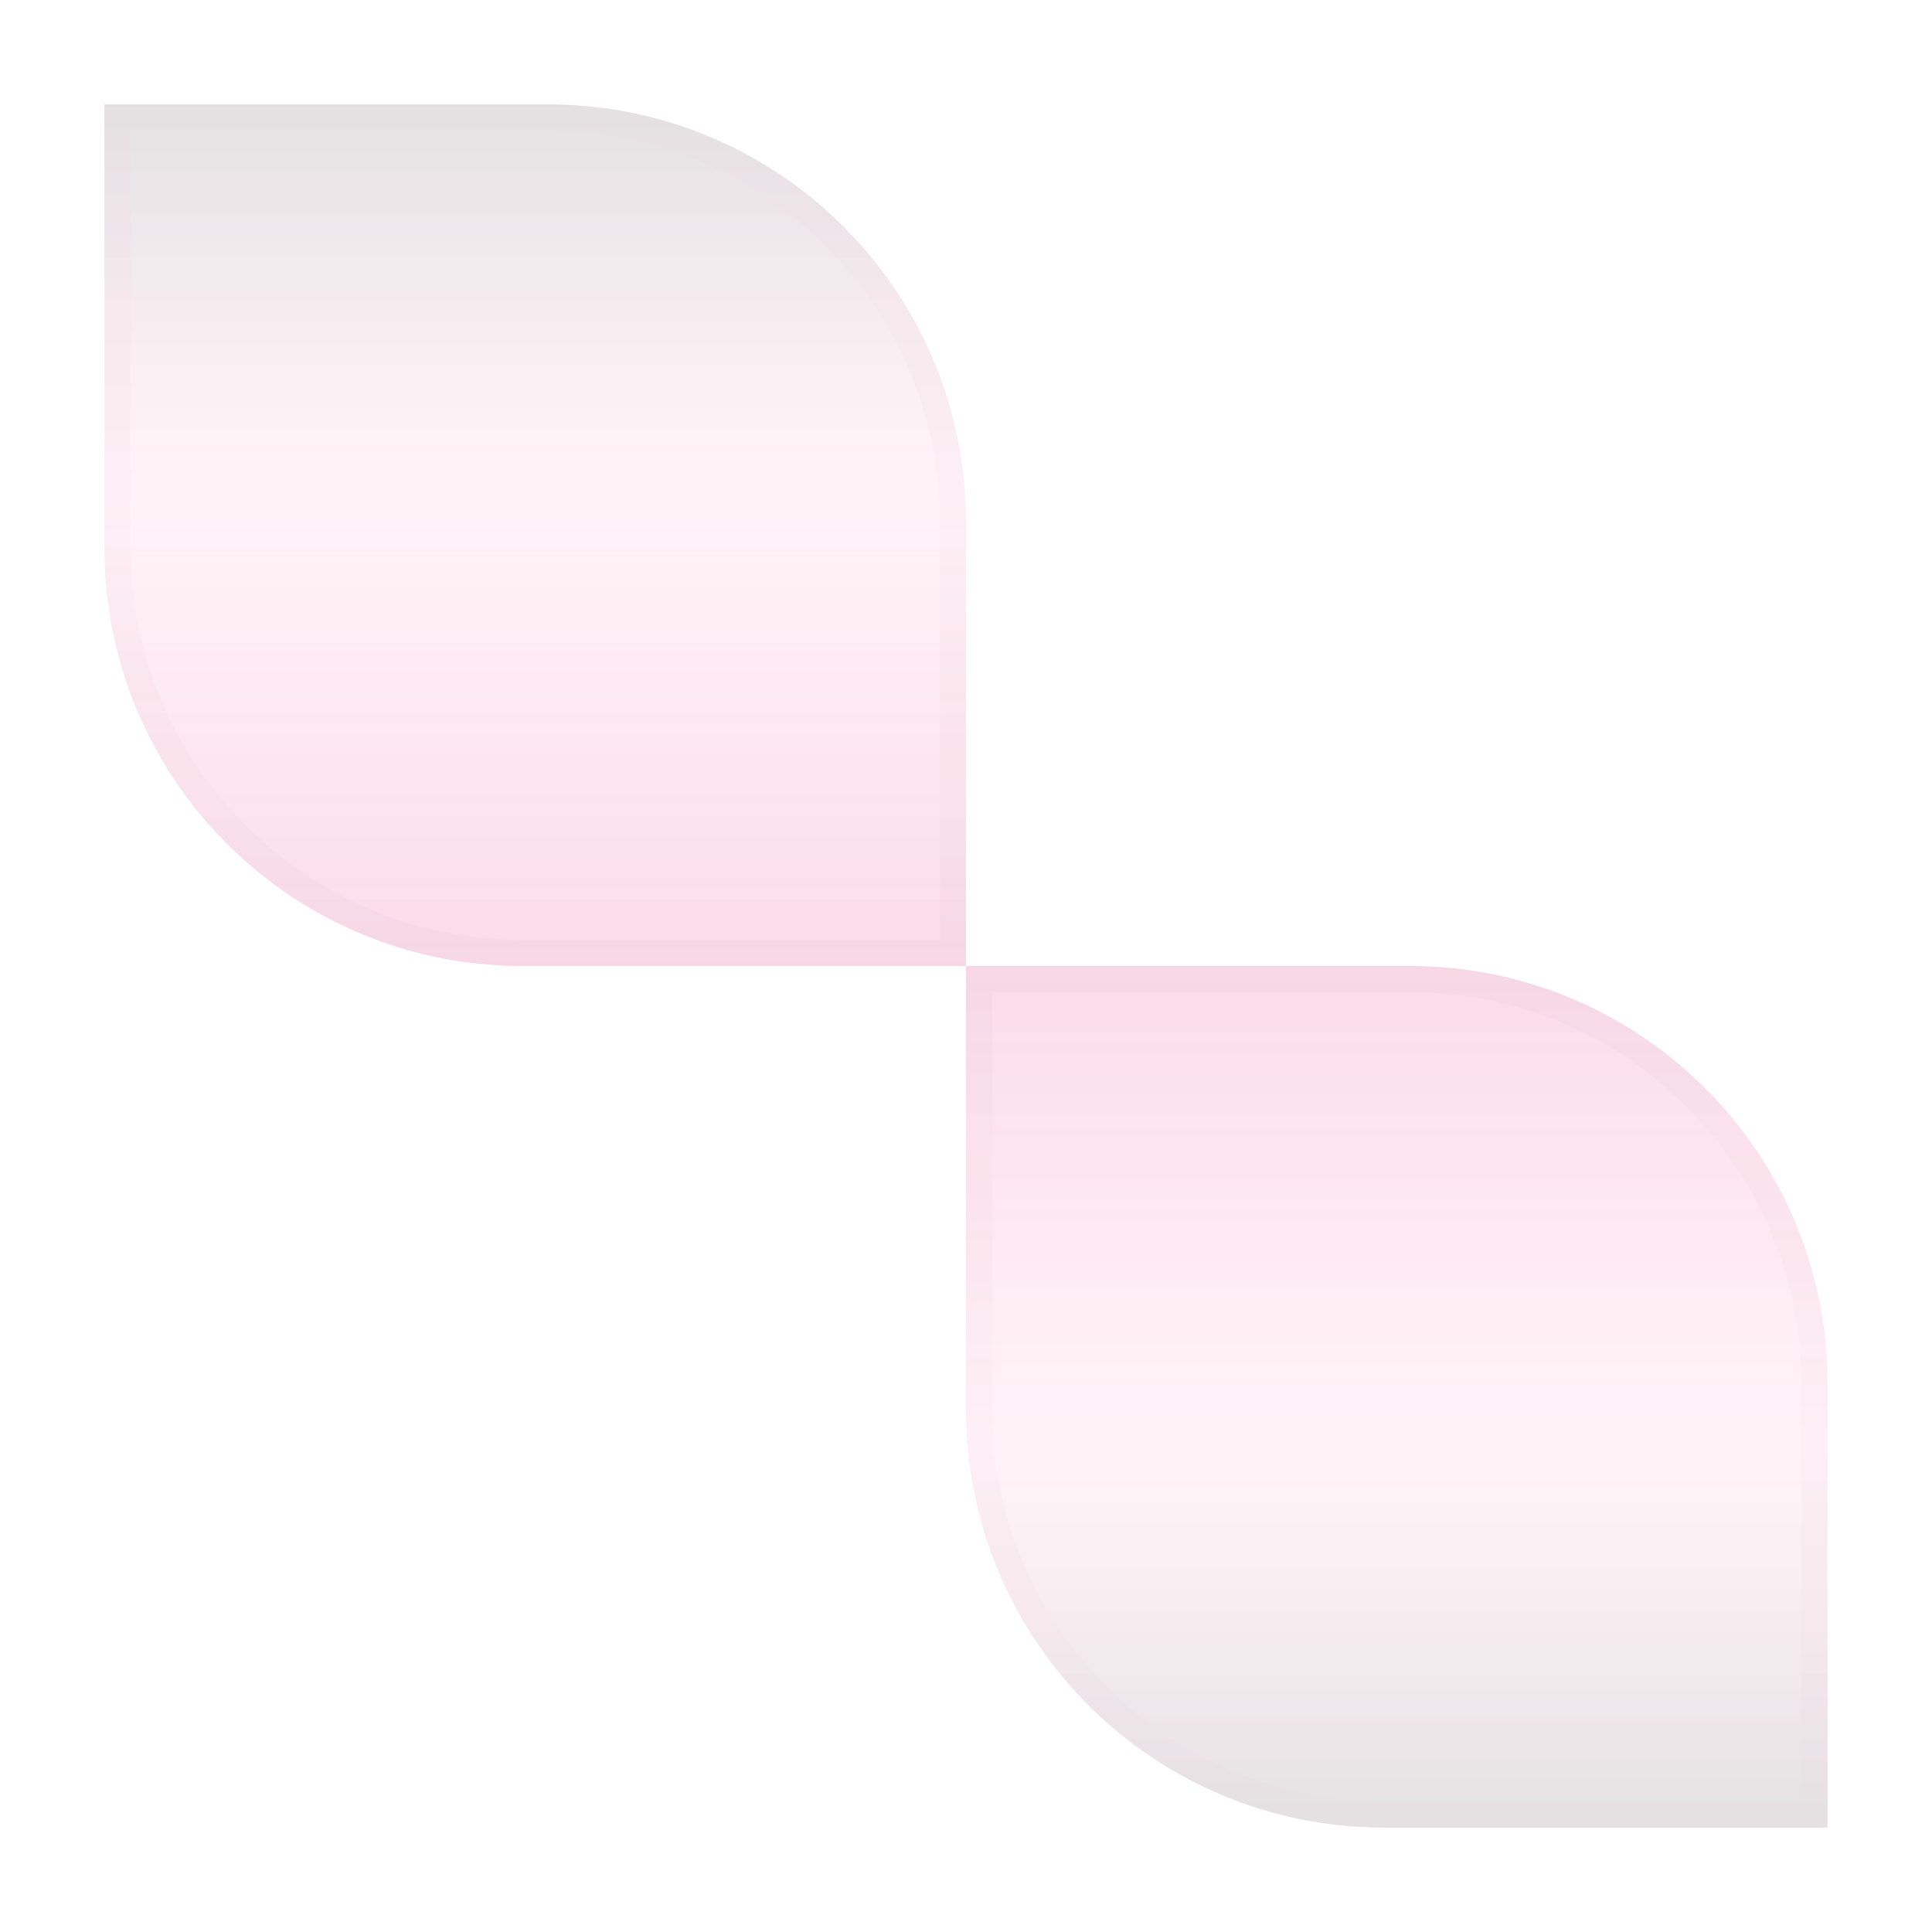 <?xml version="1.0" encoding="UTF-8"?> <svg xmlns="http://www.w3.org/2000/svg" width="74" height="74" viewBox="0 0 74 74" fill="none"><g filter="url(#filter0_g_3_10)" data-figma-bg-blur-radius="4"><path d="M70 70H53C44.163 70 37 62.837 37 54V37H54C62.837 37 70 44.163 70 53V70Z" fill="url(#paint0_linear_3_10)" fill-opacity="0.5"></path><path d="M53 69.5C44.44 69.5 37.5 62.56 37.5 54V37.5H54C62.56 37.5 69.5 44.44 69.5 53V69.5H53Z" stroke="url(#paint1_linear_3_10)" stroke-opacity="0.2"></path></g><g filter="url(#filter1_g_3_10)" data-figma-bg-blur-radius="4"><path d="M4 4H21C29.837 4 37 11.163 37 20V37H20C11.163 37 4 29.837 4 21V4Z" fill="url(#paint2_linear_3_10)" fill-opacity="0.5"></path><path d="M21 4.5C29.56 4.5 36.5 11.44 36.5 20V36.5H20C11.44 36.5 4.5 29.56 4.5 21V4.5H21Z" stroke="url(#paint3_linear_3_10)" stroke-opacity="0.2"></path></g><defs><filter id="filter0_g_3_10" x="33" y="33" width="41" height="41" filterUnits="userSpaceOnUse" color-interpolation-filters="sRGB"><feFlood flood-opacity="0" result="BackgroundImageFix"></feFlood><feBlend mode="normal" in="SourceGraphic" in2="BackgroundImageFix" result="shape"></feBlend><feTurbulence type="fractalNoise" baseFrequency="2 2" numOctaves="3" seed="638" result="displacementX"></feTurbulence><feTurbulence type="fractalNoise" baseFrequency="2 2" numOctaves="3" seed="639" result="displacementY"></feTurbulence><feColorMatrix in="displacementX" type="matrix" values="0 0 0 1 0 0 0 0 0 0 0 0 0 0 0 0 0 0 0 1" result="displacementXRed"></feColorMatrix><feColorMatrix in="displacementY" type="matrix" values="0 0 0 0 0 0 0 0 1 0 0 0 0 0 0 0 0 0 0 1"></feColorMatrix><feComposite in="displacementXRed" operator="arithmetic" k1="0" k2="1" k3="1" k4="0"></feComposite><feDisplacementMap in="shape" scale="8" xChannelSelector="R" yChannelSelector="G" width="100%" height="100%"></feDisplacementMap><feColorMatrix type="matrix" values="0 0 0 0 0 0 0 0 0 0 0 0 0 0 0 0 0 0 1 0"></feColorMatrix><feComponentTransfer result="sourceDisplacedAlpha"><feFuncA type="gamma"></feFuncA></feComponentTransfer><feColorMatrix in="shape" type="matrix" values="0 0 0 0 0 0 0 0 0 0 0 0 0 0 0 0 0 0 1 0"></feColorMatrix><feComponentTransfer result="inputSourceAlpha"><feFuncA type="gamma"></feFuncA></feComponentTransfer><feComposite in="sourceDisplacedAlpha" operator="arithmetic" k1="1" k2="0" k3="0" k4="0" result="displacementAlphasMultiplied"></feComposite><feComposite in="displacementAlphasMultiplied" operator="arithmetic" k1="0" k2="0" k3="-0.5" k4="0.5" result="centeringAdjustment"></feComposite><feComposite in="displacementX" in2="displacementAlphasMultiplied" operator="arithmetic" k1="1" k2="0" k3="0" k4="0"></feComposite><feComposite in="centeringAdjustment" operator="arithmetic" k1="0" k2="1" k3="1" k4="0"></feComposite><feColorMatrix type="matrix" values="0 0 0 1 0 0 0 0 0 0 0 0 0 0 0 0 0 0 0 1" result="displacementXFinal"></feColorMatrix><feComposite in="displacementY" in2="displacementAlphasMultiplied" operator="arithmetic" k1="1" k2="0" k3="0" k4="0"></feComposite><feComposite in="centeringAdjustment" operator="arithmetic" k1="0" k2="1" k3="1" k4="0"></feComposite><feColorMatrix type="matrix" values="0 0 0 0 0 0 0 0 1 0 0 0 0 0 0 0 0 0 0 1" result="displacementYFinal"></feColorMatrix><feComposite in="displacementXFinal" in2="displacementYFinal" operator="arithmetic" k1="0" k2="1" k3="1" k4="0"></feComposite><feComposite in2="displacementAlphasMultiplied" operator="in" result="displacementMap"></feComposite><feFlood flood-color="rgb(127, 127, 127)" flood-opacity="1"></feFlood><feComposite in2="displacementAlphasMultiplied" operator="out"></feComposite><feComposite in2="displacementMap" operator="over" result="displacementMapWithBg"></feComposite><feDisplacementMap in="shape" scale="8" xChannelSelector="R" yChannelSelector="G" width="100%" height="100%" result="displacedImage"></feDisplacementMap><feColorMatrix in="shape" type="matrix" values="1 0 0 0 0 0 1 0 0 0 0 0 1 0 0 0 0 0 127 0" result="imageOpaque"></feColorMatrix><feDisplacementMap in="imageOpaque" in2="displacementMapWithBg" scale="8" xChannelSelector="R" yChannelSelector="G" width="100%" height="100%" result="displacedImageOpaque"></feDisplacementMap><feColorMatrix in="displacedImage" type="matrix" values="0 0 0 1 0 0 0 0 0 0 0 0 0 0 0 0 0 0 127 0" result="displacedImageRed"></feColorMatrix><feColorMatrix in="shape" type="matrix" values="0 0 0 1 0 0 0 0 0 0 0 0 0 0 0 0 0 0 127 0"></feColorMatrix><feComposite in="displacedImageRed" operator="atop" result="transparencyRedMap"></feComposite><feColorMatrix in="transparencyRedMap" type="matrix" values="0 0 0 0 0 0 0 0 0 0 0 0 0 0 0 1 0 0 0 0" result="transparencyAlphaMap"></feColorMatrix><feComposite in="displacedImageOpaque" in2="imageOpaque" operator="over"></feComposite><feComposite in2="transparencyAlphaMap" operator="in" result="effect1_texture_3_10"></feComposite></filter><clipPath id="bgblur_0_3_10_clip_path" transform="translate(-33 -33)"><path d="M70 70H53C44.163 70 37 62.837 37 54V37H54C62.837 37 70 44.163 70 53V70Z"></path></clipPath><filter id="filter1_g_3_10" x="0" y="0" width="41" height="41" filterUnits="userSpaceOnUse" color-interpolation-filters="sRGB"><feFlood flood-opacity="0" result="BackgroundImageFix"></feFlood><feBlend mode="normal" in="SourceGraphic" in2="BackgroundImageFix" result="shape"></feBlend><feTurbulence type="fractalNoise" baseFrequency="2 2" numOctaves="3" seed="638" result="displacementX"></feTurbulence><feTurbulence type="fractalNoise" baseFrequency="2 2" numOctaves="3" seed="639" result="displacementY"></feTurbulence><feColorMatrix in="displacementX" type="matrix" values="0 0 0 1 0 0 0 0 0 0 0 0 0 0 0 0 0 0 0 1" result="displacementXRed"></feColorMatrix><feColorMatrix in="displacementY" type="matrix" values="0 0 0 0 0 0 0 0 1 0 0 0 0 0 0 0 0 0 0 1"></feColorMatrix><feComposite in="displacementXRed" operator="arithmetic" k1="0" k2="1" k3="1" k4="0"></feComposite><feDisplacementMap in="shape" scale="8" xChannelSelector="R" yChannelSelector="G" width="100%" height="100%"></feDisplacementMap><feColorMatrix type="matrix" values="0 0 0 0 0 0 0 0 0 0 0 0 0 0 0 0 0 0 1 0"></feColorMatrix><feComponentTransfer result="sourceDisplacedAlpha"><feFuncA type="gamma"></feFuncA></feComponentTransfer><feColorMatrix in="shape" type="matrix" values="0 0 0 0 0 0 0 0 0 0 0 0 0 0 0 0 0 0 1 0"></feColorMatrix><feComponentTransfer result="inputSourceAlpha"><feFuncA type="gamma"></feFuncA></feComponentTransfer><feComposite in="sourceDisplacedAlpha" operator="arithmetic" k1="1" k2="0" k3="0" k4="0" result="displacementAlphasMultiplied"></feComposite><feComposite in="displacementAlphasMultiplied" operator="arithmetic" k1="0" k2="0" k3="-0.5" k4="0.5" result="centeringAdjustment"></feComposite><feComposite in="displacementX" in2="displacementAlphasMultiplied" operator="arithmetic" k1="1" k2="0" k3="0" k4="0"></feComposite><feComposite in="centeringAdjustment" operator="arithmetic" k1="0" k2="1" k3="1" k4="0"></feComposite><feColorMatrix type="matrix" values="0 0 0 1 0 0 0 0 0 0 0 0 0 0 0 0 0 0 0 1" result="displacementXFinal"></feColorMatrix><feComposite in="displacementY" in2="displacementAlphasMultiplied" operator="arithmetic" k1="1" k2="0" k3="0" k4="0"></feComposite><feComposite in="centeringAdjustment" operator="arithmetic" k1="0" k2="1" k3="1" k4="0"></feComposite><feColorMatrix type="matrix" values="0 0 0 0 0 0 0 0 1 0 0 0 0 0 0 0 0 0 0 1" result="displacementYFinal"></feColorMatrix><feComposite in="displacementXFinal" in2="displacementYFinal" operator="arithmetic" k1="0" k2="1" k3="1" k4="0"></feComposite><feComposite in2="displacementAlphasMultiplied" operator="in" result="displacementMap"></feComposite><feFlood flood-color="rgb(127, 127, 127)" flood-opacity="1"></feFlood><feComposite in2="displacementAlphasMultiplied" operator="out"></feComposite><feComposite in2="displacementMap" operator="over" result="displacementMapWithBg"></feComposite><feDisplacementMap in="shape" scale="8" xChannelSelector="R" yChannelSelector="G" width="100%" height="100%" result="displacedImage"></feDisplacementMap><feColorMatrix in="shape" type="matrix" values="1 0 0 0 0 0 1 0 0 0 0 0 1 0 0 0 0 0 127 0" result="imageOpaque"></feColorMatrix><feDisplacementMap in="imageOpaque" in2="displacementMapWithBg" scale="8" xChannelSelector="R" yChannelSelector="G" width="100%" height="100%" result="displacedImageOpaque"></feDisplacementMap><feColorMatrix in="displacedImage" type="matrix" values="0 0 0 1 0 0 0 0 0 0 0 0 0 0 0 0 0 0 127 0" result="displacedImageRed"></feColorMatrix><feColorMatrix in="shape" type="matrix" values="0 0 0 1 0 0 0 0 0 0 0 0 0 0 0 0 0 0 127 0"></feColorMatrix><feComposite in="displacedImageRed" operator="atop" result="transparencyRedMap"></feComposite><feColorMatrix in="transparencyRedMap" type="matrix" values="0 0 0 0 0 0 0 0 0 0 0 0 0 0 0 1 0 0 0 0" result="transparencyAlphaMap"></feColorMatrix><feComposite in="displacedImageOpaque" in2="imageOpaque" operator="over"></feComposite><feComposite in2="transparencyAlphaMap" operator="in" result="effect1_texture_3_10"></feComposite></filter><clipPath id="bgblur_1_3_10_clip_path" transform="translate(0 0)"><path d="M4 4H21C29.837 4 37 11.163 37 20V37H20C11.163 37 4 29.837 4 21V4Z"></path></clipPath><linearGradient id="paint0_linear_3_10" x1="53.5" y1="70" x2="53.5" y2="37" gradientUnits="userSpaceOnUse"><stop stop-color="#14090D" stop-opacity="0.24"></stop><stop offset="0.447" stop-color="#FF1C77" stop-opacity="0.1"></stop><stop offset="1" stop-color="#DE0059" stop-opacity="0.28"></stop></linearGradient><linearGradient id="paint1_linear_3_10" x1="53.5" y1="70" x2="53.5" y2="37" gradientUnits="userSpaceOnUse"><stop stop-color="#FF73AB" stop-opacity="0.09"></stop><stop offset="1" stop-color="#320A1A" stop-opacity="0.09"></stop></linearGradient><linearGradient id="paint2_linear_3_10" x1="20.5" y1="4" x2="20.5" y2="37" gradientUnits="userSpaceOnUse"><stop stop-color="#14090D" stop-opacity="0.24"></stop><stop offset="0.447" stop-color="#FF1C77" stop-opacity="0.1"></stop><stop offset="1" stop-color="#DE0059" stop-opacity="0.28"></stop></linearGradient><linearGradient id="paint3_linear_3_10" x1="20.5" y1="4" x2="20.5" y2="37" gradientUnits="userSpaceOnUse"><stop stop-color="#FF73AB" stop-opacity="0.09"></stop><stop offset="1" stop-color="#320A1A" stop-opacity="0.09"></stop></linearGradient></defs></svg> 